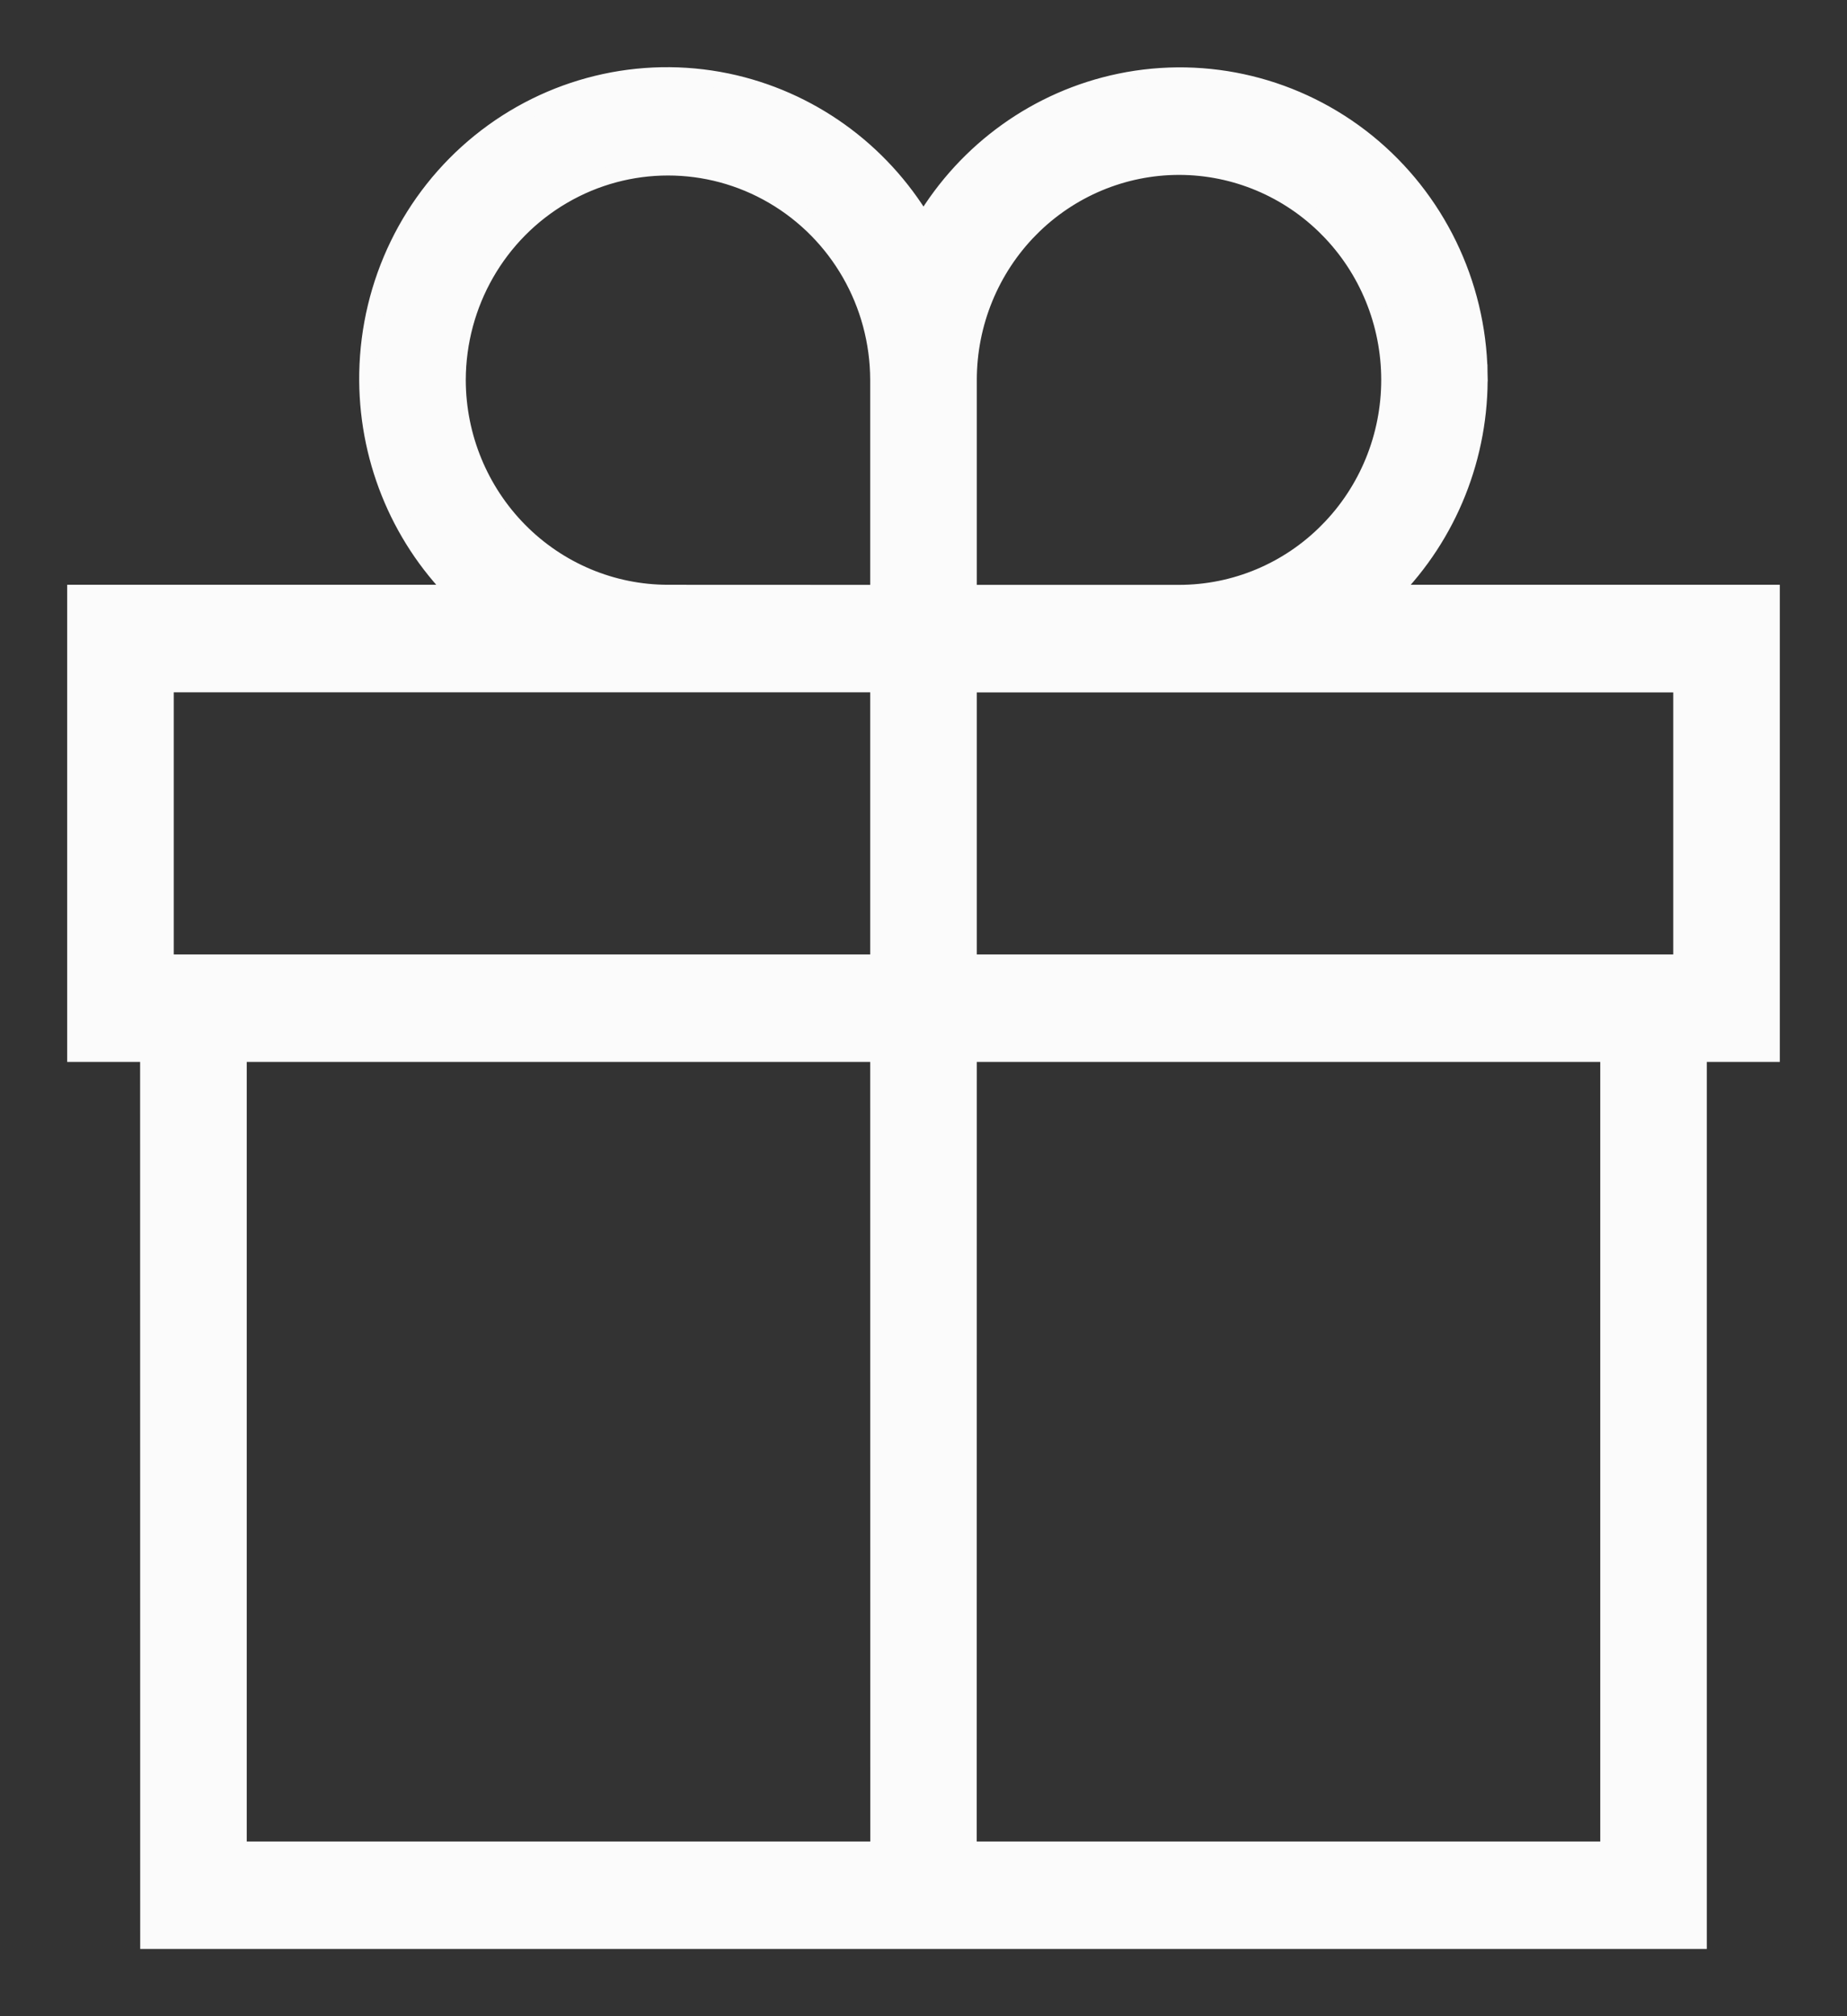 <?xml version="1.0" encoding="UTF-8"?> <svg xmlns="http://www.w3.org/2000/svg" width="22" height="24" viewBox="0 0 22 24" fill="none"><rect x="0" y="0" width="22" height="24" fill="#333333" stroke="none"/> <path d="M20.13 23.1H20.23V23V12.541H21H21.1V12.441V7.161V7.061H21H16.574C17.258 6.371 17.638 5.425 17.619 4.44L17.519 4.442L17.619 4.44C17.599 3.37 17.11 2.363 16.283 1.693C15.456 1.024 14.377 0.76 13.34 0.975C12.36 1.178 11.513 1.786 11 2.647C10.487 1.786 9.64 1.177 8.66 0.973C7.622 0.758 6.543 1.022 5.716 1.691C4.888 2.361 4.399 3.368 4.379 4.44C4.361 5.425 4.741 6.371 5.426 7.061H1H0.9V7.161V12.441V12.541H1H1.769L1.77 23L1.77 23.1H1.87H20.13ZM15.817 6.318L15.885 6.385L15.817 6.318C15.347 6.795 14.709 7.062 14.044 7.062H11.535L11.535 4.522C11.535 3.848 11.8 3.202 12.27 2.726L12.199 2.656L12.27 2.726C12.741 2.25 13.379 1.982 14.044 1.982C14.709 1.982 15.347 2.25 15.817 2.726L15.887 2.657L15.817 2.726C16.288 3.202 16.552 3.848 16.552 4.522C16.552 5.196 16.288 5.842 15.817 6.318ZM5.448 4.532L5.448 4.522C5.45 3.615 5.93 2.779 6.705 2.328C7.48 1.876 8.434 1.876 9.209 2.328L9.209 2.328C9.984 2.78 10.463 3.615 10.465 4.522V7.062L7.957 7.061C7.292 7.061 6.654 6.793 6.184 6.317C5.716 5.843 5.451 5.202 5.448 4.532ZM11.535 8.142H20.03V11.461H11.535V8.142ZM11.535 12.541H19.161L19.161 22.02H11.534L11.535 12.541ZM10.466 22.02H2.839V12.541H10.465L10.466 22.02ZM1.97 8.141H10.465V11.461H1.97V8.141Z" fill="#FBFBFB" stroke="#FBFBFB" stroke-width="0.2"></path> </svg> 